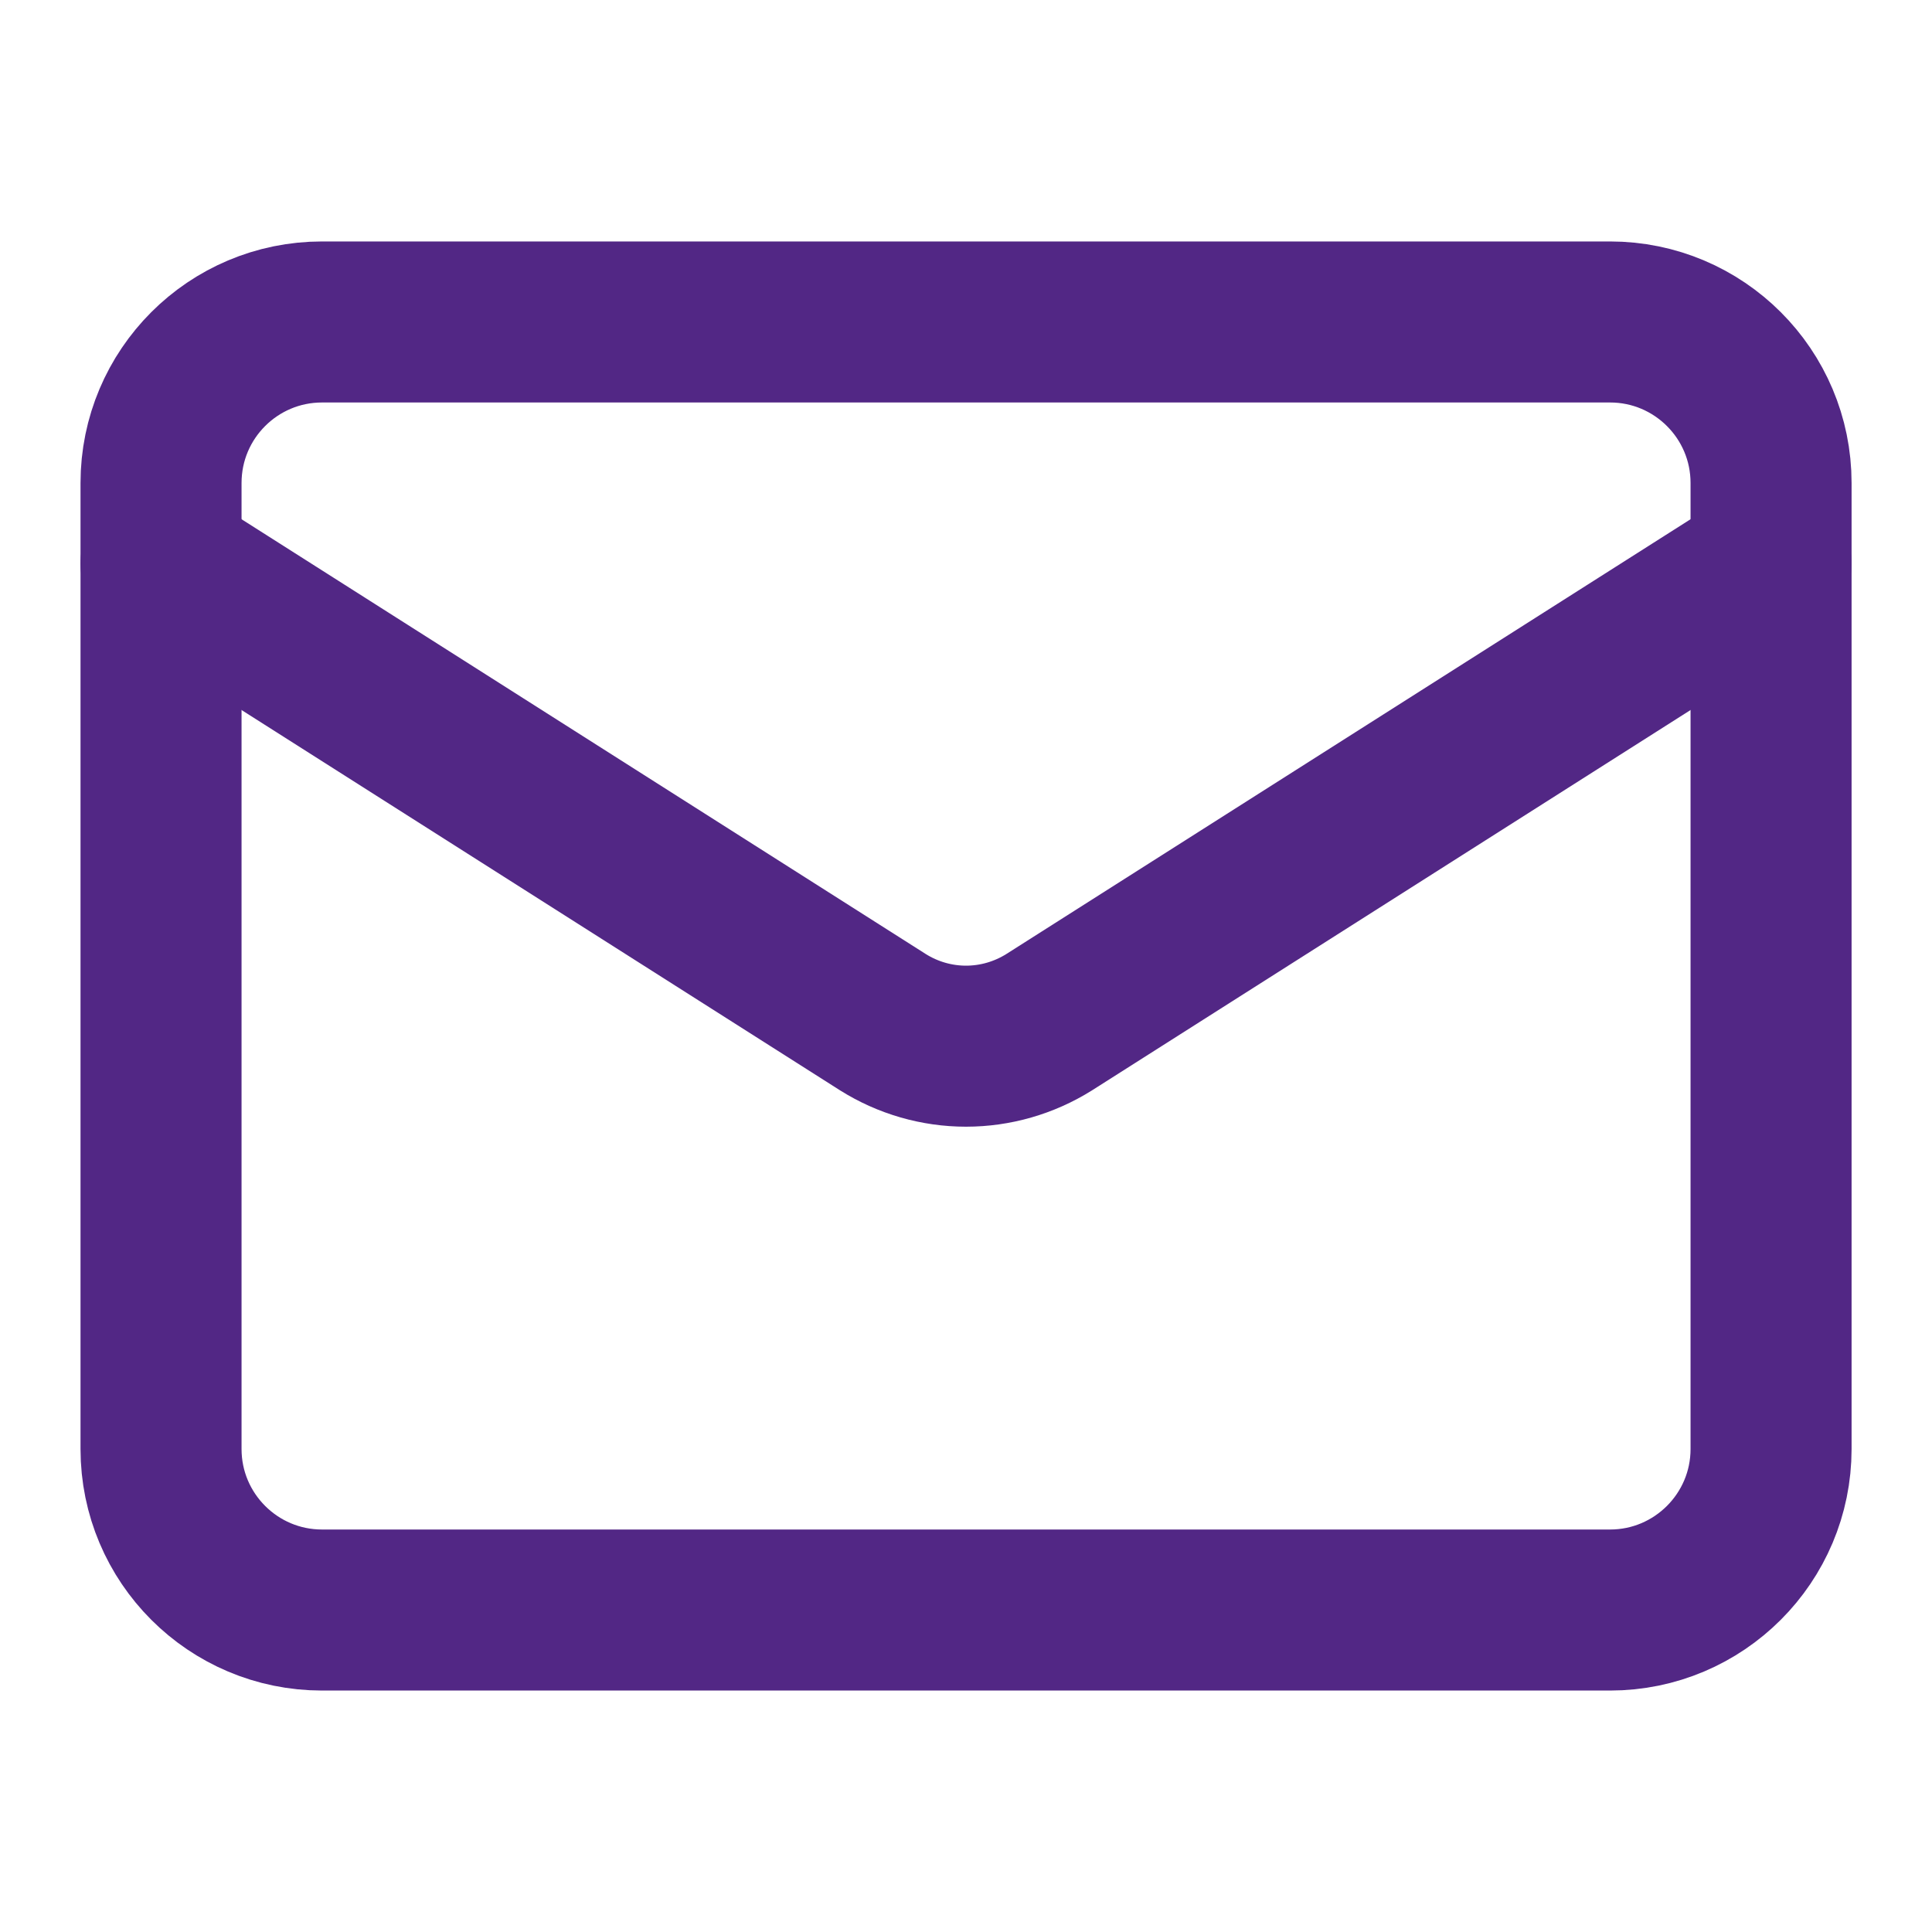<?xml version="1.0" encoding="UTF-8"?>
<svg xmlns="http://www.w3.org/2000/svg" width="20" height="20" viewBox="0 0 20 20" fill="none">
  <path d="M16.667 3.333H3.334C2.413 3.333 1.667 4.079 1.667 5V15C1.667 15.92 2.413 16.667 3.334 16.667H16.667C17.587 16.667 18.334 15.92 18.334 15V5C18.334 4.079 17.587 3.333 16.667 3.333Z" stroke="#522785" stroke-width="1.667" stroke-linecap="round" stroke-linejoin="round"></path>
  <path d="M18.334 5.833L10.859 10.583C10.601 10.744 10.304 10.83 10 10.83C9.697 10.83 9.399 10.744 9.142 10.583L1.667 5.833" stroke="#522785" stroke-width="1.667" stroke-linecap="round" stroke-linejoin="round"></path>
</svg>
